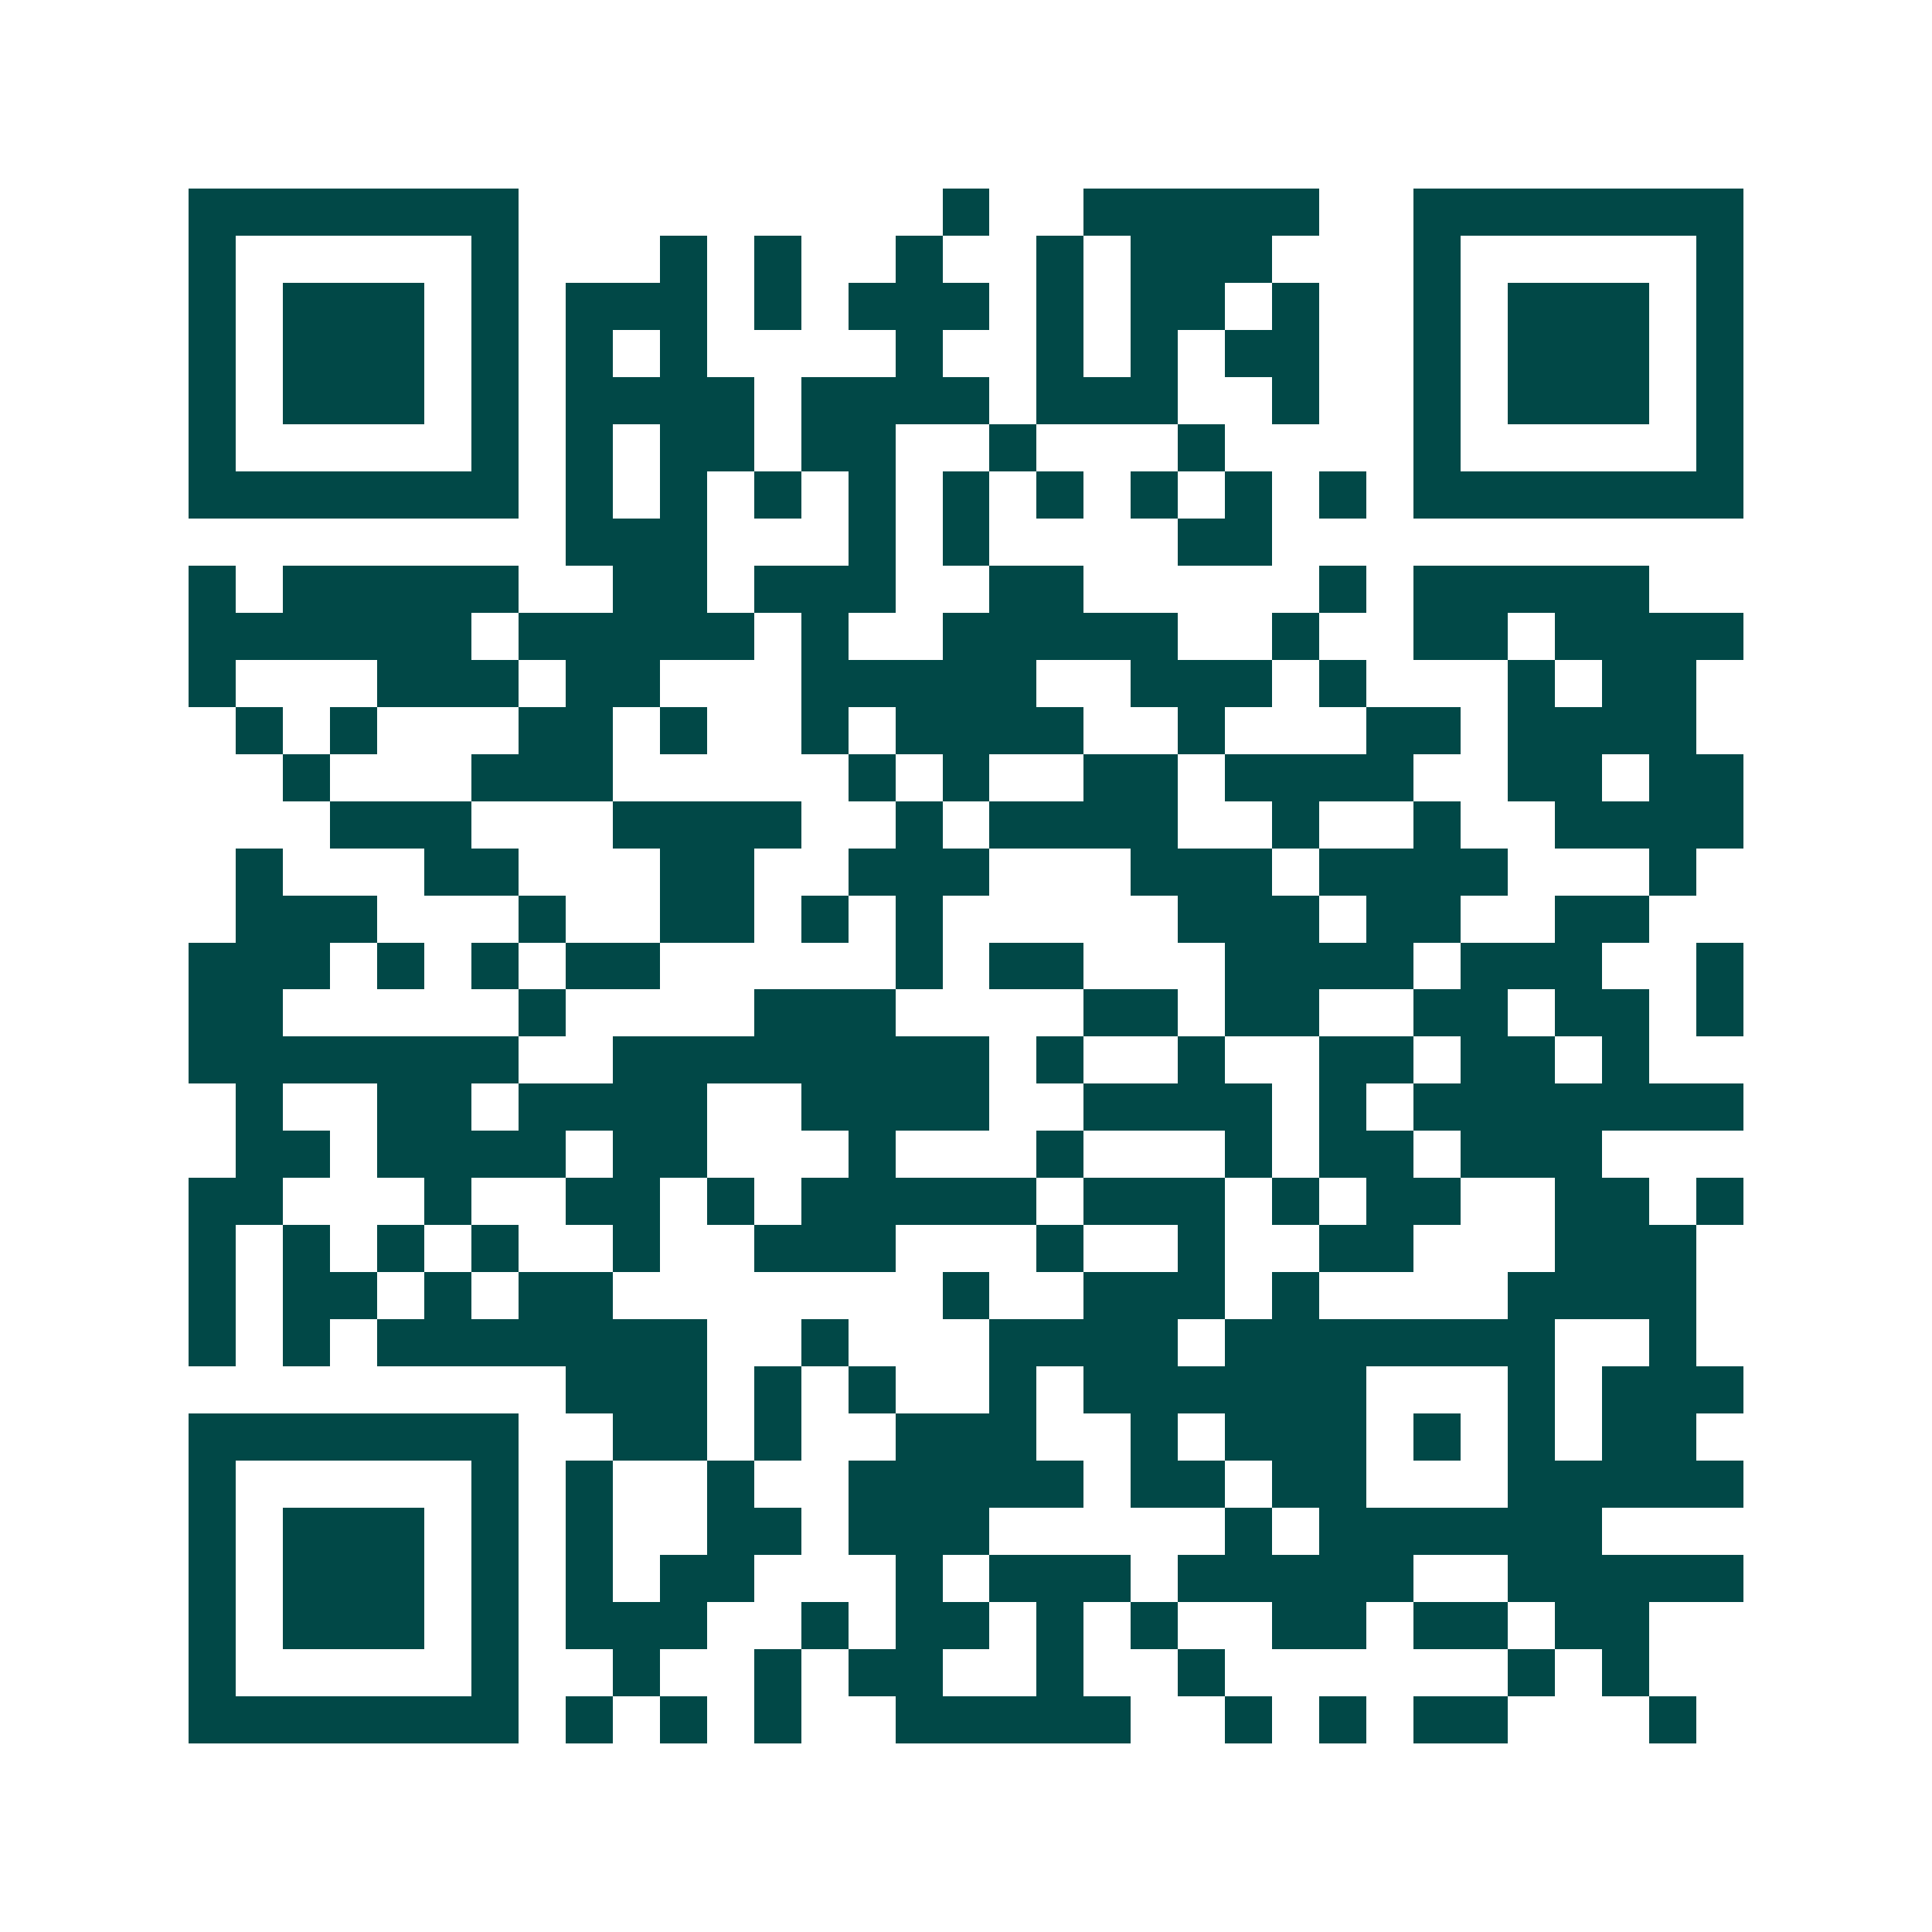 <svg xmlns="http://www.w3.org/2000/svg" width="200" height="200" viewBox="0 0 41 41" shape-rendering="crispEdges"><path fill="#ffffff" d="M0 0h41v41H0z"/><path stroke="#014847" d="M4 4.5h7m9 0h1m2 0h5m2 0h7M4 5.5h1m5 0h1m3 0h1m1 0h1m2 0h1m2 0h1m1 0h3m3 0h1m5 0h1M4 6.5h1m1 0h3m1 0h1m1 0h3m1 0h1m1 0h3m1 0h1m1 0h2m1 0h1m2 0h1m1 0h3m1 0h1M4 7.5h1m1 0h3m1 0h1m1 0h1m1 0h1m4 0h1m2 0h1m1 0h1m1 0h2m2 0h1m1 0h3m1 0h1M4 8.5h1m1 0h3m1 0h1m1 0h4m1 0h4m1 0h3m2 0h1m2 0h1m1 0h3m1 0h1M4 9.5h1m5 0h1m1 0h1m1 0h2m1 0h2m2 0h1m3 0h1m4 0h1m5 0h1M4 10.5h7m1 0h1m1 0h1m1 0h1m1 0h1m1 0h1m1 0h1m1 0h1m1 0h1m1 0h1m1 0h7M12 11.5h3m3 0h1m1 0h1m4 0h2M4 12.5h1m1 0h5m2 0h2m1 0h3m2 0h2m5 0h1m1 0h5M4 13.5h6m1 0h5m1 0h1m2 0h5m2 0h1m2 0h2m1 0h4M4 14.5h1m3 0h3m1 0h2m3 0h5m2 0h3m1 0h1m3 0h1m1 0h2M5 15.5h1m1 0h1m3 0h2m1 0h1m2 0h1m1 0h4m2 0h1m3 0h2m1 0h4M6 16.5h1m3 0h3m5 0h1m1 0h1m2 0h2m1 0h4m2 0h2m1 0h2M7 17.5h3m3 0h4m2 0h1m1 0h4m2 0h1m2 0h1m2 0h4M5 18.5h1m3 0h2m3 0h2m2 0h3m3 0h3m1 0h4m3 0h1M5 19.5h3m3 0h1m2 0h2m1 0h1m1 0h1m5 0h3m1 0h2m2 0h2M4 20.5h3m1 0h1m1 0h1m1 0h2m5 0h1m1 0h2m3 0h4m1 0h3m2 0h1M4 21.5h2m5 0h1m4 0h3m4 0h2m1 0h2m2 0h2m1 0h2m1 0h1M4 22.5h7m2 0h8m1 0h1m2 0h1m2 0h2m1 0h2m1 0h1M5 23.5h1m2 0h2m1 0h4m2 0h4m2 0h4m1 0h1m1 0h7M5 24.5h2m1 0h4m1 0h2m3 0h1m3 0h1m3 0h1m1 0h2m1 0h3M4 25.5h2m3 0h1m2 0h2m1 0h1m1 0h5m1 0h3m1 0h1m1 0h2m2 0h2m1 0h1M4 26.5h1m1 0h1m1 0h1m1 0h1m2 0h1m2 0h3m3 0h1m2 0h1m2 0h2m3 0h3M4 27.5h1m1 0h2m1 0h1m1 0h2m7 0h1m2 0h3m1 0h1m4 0h4M4 28.5h1m1 0h1m1 0h7m2 0h1m3 0h4m1 0h7m2 0h1M12 29.5h3m1 0h1m1 0h1m2 0h1m1 0h6m3 0h1m1 0h3M4 30.5h7m2 0h2m1 0h1m2 0h3m2 0h1m1 0h3m1 0h1m1 0h1m1 0h2M4 31.5h1m5 0h1m1 0h1m2 0h1m2 0h5m1 0h2m1 0h2m3 0h5M4 32.5h1m1 0h3m1 0h1m1 0h1m2 0h2m1 0h3m5 0h1m1 0h6M4 33.5h1m1 0h3m1 0h1m1 0h1m1 0h2m3 0h1m1 0h3m1 0h5m2 0h5M4 34.5h1m1 0h3m1 0h1m1 0h3m2 0h1m1 0h2m1 0h1m1 0h1m2 0h2m1 0h2m1 0h2M4 35.5h1m5 0h1m2 0h1m2 0h1m1 0h2m2 0h1m2 0h1m6 0h1m1 0h1M4 36.5h7m1 0h1m1 0h1m1 0h1m2 0h5m2 0h1m1 0h1m1 0h2m3 0h1"/></svg>
